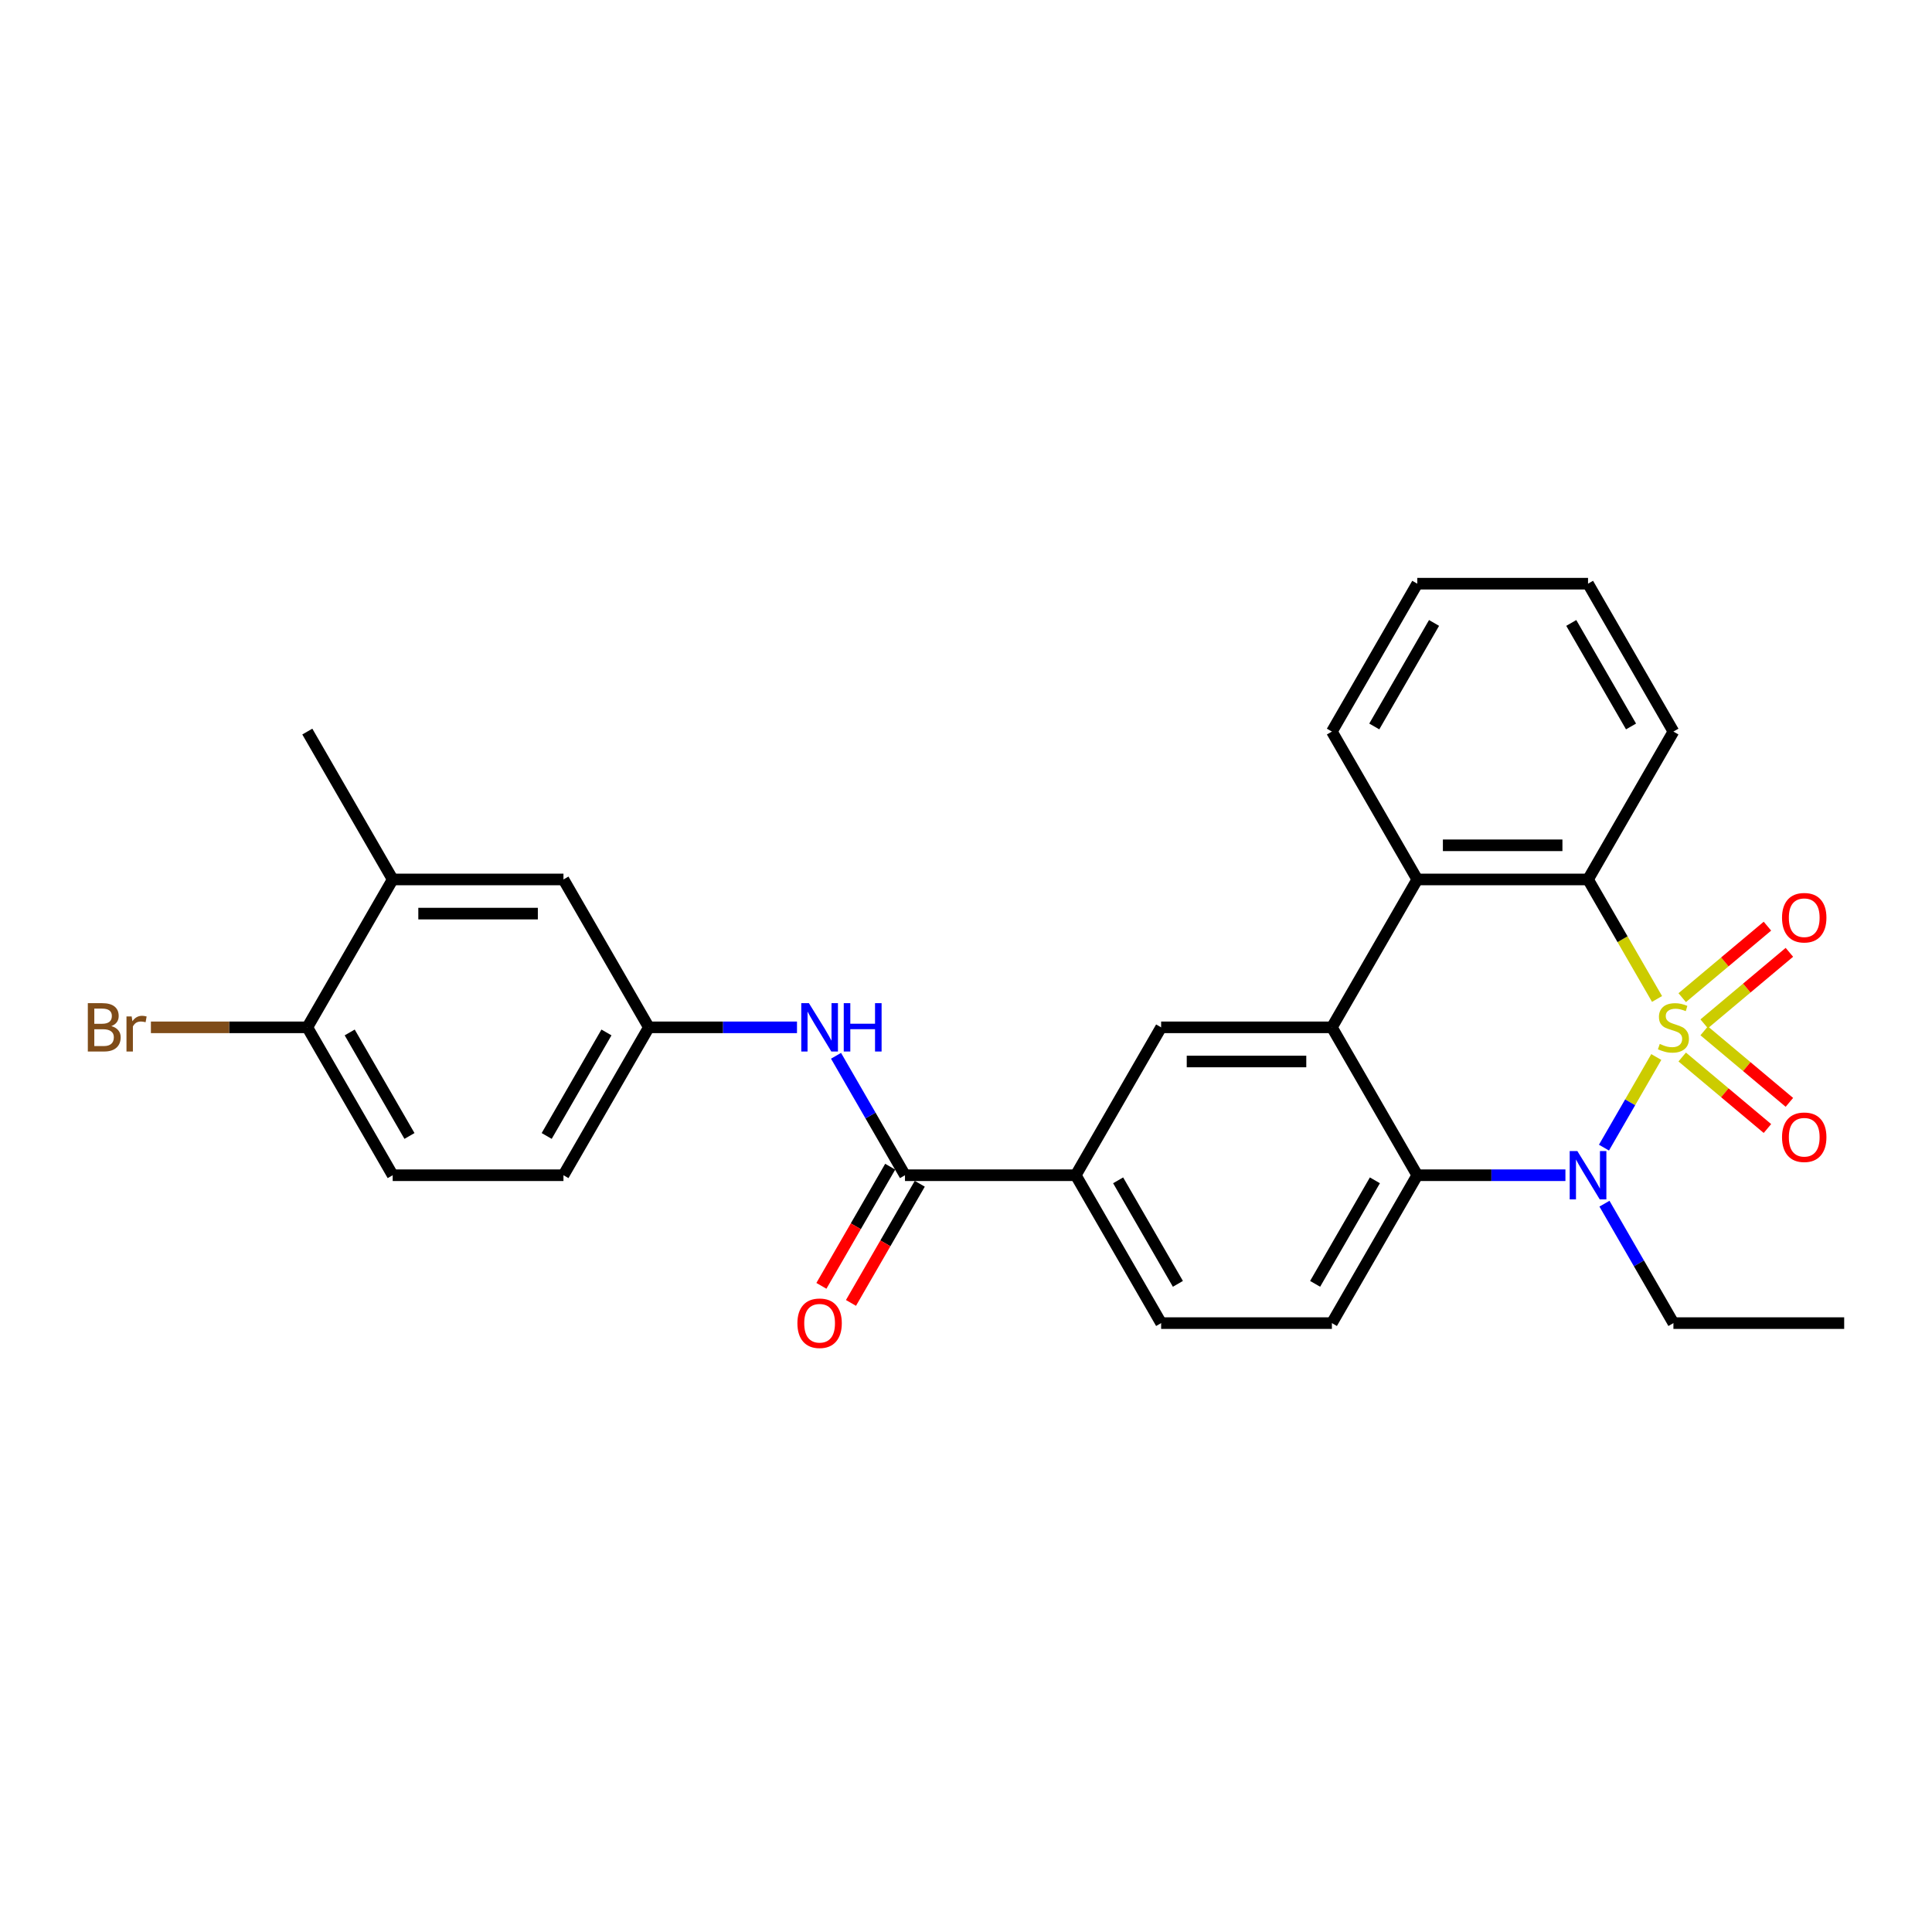 <?xml version='1.0' encoding='iso-8859-1'?>
<svg version='1.1' baseProfile='full'
              xmlns='http://www.w3.org/2000/svg'
                      xmlns:rdkit='http://www.rdkit.org/xml'
                      xmlns:xlink='http://www.w3.org/1999/xlink'
                  xml:space='preserve'
width='1000px' height='1000px' viewBox='0 0 1000 1000'>
<!-- END OF HEADER -->
<rect style='opacity:1.0;fill:#FFFFFF;stroke:none' width='1000' height='1000' x='0' y='0'> </rect>
<path class='bond-0' d='M 857.29,547.111 L 843.751,570.562' style='fill:none;fill-rule:evenodd;stroke:#CCCC00;stroke-width:6px;stroke-linecap:butt;stroke-linejoin:miter;stroke-opacity:1' />
<path class='bond-0' d='M 843.751,570.562 L 830.211,594.013' style='fill:none;fill-rule:evenodd;stroke:#0000FF;stroke-width:6px;stroke-linecap:butt;stroke-linejoin:miter;stroke-opacity:1' />
<path class='bond-1' d='M 857.678,517.06 L 839.822,486.132' style='fill:none;fill-rule:evenodd;stroke:#CCCC00;stroke-width:6px;stroke-linecap:butt;stroke-linejoin:miter;stroke-opacity:1' />
<path class='bond-1' d='M 839.822,486.132 L 821.966,455.205' style='fill:none;fill-rule:evenodd;stroke:#000000;stroke-width:6px;stroke-linecap:butt;stroke-linejoin:miter;stroke-opacity:1' />
<path class='bond-7' d='M 882.075,529.932 L 904.129,511.427' style='fill:none;fill-rule:evenodd;stroke:#CCCC00;stroke-width:6px;stroke-linecap:butt;stroke-linejoin:miter;stroke-opacity:1' />
<path class='bond-7' d='M 904.129,511.427 L 926.182,492.922' style='fill:none;fill-rule:evenodd;stroke:#FF0000;stroke-width:6px;stroke-linecap:butt;stroke-linejoin:miter;stroke-opacity:1' />
<path class='bond-7' d='M 870.713,516.39 L 892.766,497.885' style='fill:none;fill-rule:evenodd;stroke:#CCCC00;stroke-width:6px;stroke-linecap:butt;stroke-linejoin:miter;stroke-opacity:1' />
<path class='bond-7' d='M 892.766,497.885 L 914.82,479.38' style='fill:none;fill-rule:evenodd;stroke:#FF0000;stroke-width:6px;stroke-linecap:butt;stroke-linejoin:miter;stroke-opacity:1' />
<path class='bond-8' d='M 870.713,547.109 L 892.766,565.614' style='fill:none;fill-rule:evenodd;stroke:#CCCC00;stroke-width:6px;stroke-linecap:butt;stroke-linejoin:miter;stroke-opacity:1' />
<path class='bond-8' d='M 892.766,565.614 L 914.82,584.119' style='fill:none;fill-rule:evenodd;stroke:#FF0000;stroke-width:6px;stroke-linecap:butt;stroke-linejoin:miter;stroke-opacity:1' />
<path class='bond-8' d='M 882.075,533.567 L 904.129,552.072' style='fill:none;fill-rule:evenodd;stroke:#CCCC00;stroke-width:6px;stroke-linecap:butt;stroke-linejoin:miter;stroke-opacity:1' />
<path class='bond-8' d='M 904.129,552.072 L 926.182,570.577' style='fill:none;fill-rule:evenodd;stroke:#FF0000;stroke-width:6px;stroke-linecap:butt;stroke-linejoin:miter;stroke-opacity:1' />
<path class='bond-3' d='M 810.263,608.295 L 771.921,608.295' style='fill:none;fill-rule:evenodd;stroke:#0000FF;stroke-width:6px;stroke-linecap:butt;stroke-linejoin:miter;stroke-opacity:1' />
<path class='bond-3' d='M 771.921,608.295 L 733.579,608.295' style='fill:none;fill-rule:evenodd;stroke:#000000;stroke-width:6px;stroke-linecap:butt;stroke-linejoin:miter;stroke-opacity:1' />
<path class='bond-19' d='M 830.467,623.02 L 848.313,653.93' style='fill:none;fill-rule:evenodd;stroke:#0000FF;stroke-width:6px;stroke-linecap:butt;stroke-linejoin:miter;stroke-opacity:1' />
<path class='bond-19' d='M 848.313,653.93 L 866.159,684.84' style='fill:none;fill-rule:evenodd;stroke:#000000;stroke-width:6px;stroke-linecap:butt;stroke-linejoin:miter;stroke-opacity:1' />
<path class='bond-4' d='M 821.966,455.205 L 733.579,455.205' style='fill:none;fill-rule:evenodd;stroke:#000000;stroke-width:6px;stroke-linecap:butt;stroke-linejoin:miter;stroke-opacity:1' />
<path class='bond-4' d='M 808.708,437.527 L 746.837,437.527' style='fill:none;fill-rule:evenodd;stroke:#000000;stroke-width:6px;stroke-linecap:butt;stroke-linejoin:miter;stroke-opacity:1' />
<path class='bond-22' d='M 821.966,455.205 L 866.159,378.66' style='fill:none;fill-rule:evenodd;stroke:#000000;stroke-width:6px;stroke-linecap:butt;stroke-linejoin:miter;stroke-opacity:1' />
<path class='bond-2' d='M 689.386,531.75 L 733.579,455.205' style='fill:none;fill-rule:evenodd;stroke:#000000;stroke-width:6px;stroke-linecap:butt;stroke-linejoin:miter;stroke-opacity:1' />
<path class='bond-6' d='M 689.386,531.75 L 600.999,531.75' style='fill:none;fill-rule:evenodd;stroke:#000000;stroke-width:6px;stroke-linecap:butt;stroke-linejoin:miter;stroke-opacity:1' />
<path class='bond-6' d='M 676.128,549.427 L 614.257,549.427' style='fill:none;fill-rule:evenodd;stroke:#000000;stroke-width:6px;stroke-linecap:butt;stroke-linejoin:miter;stroke-opacity:1' />
<path class='bond-28' d='M 689.386,531.75 L 733.579,608.295' style='fill:none;fill-rule:evenodd;stroke:#000000;stroke-width:6px;stroke-linecap:butt;stroke-linejoin:miter;stroke-opacity:1' />
<path class='bond-11' d='M 733.579,608.295 L 689.386,684.84' style='fill:none;fill-rule:evenodd;stroke:#000000;stroke-width:6px;stroke-linecap:butt;stroke-linejoin:miter;stroke-opacity:1' />
<path class='bond-11' d='M 711.641,610.938 L 680.706,664.519' style='fill:none;fill-rule:evenodd;stroke:#000000;stroke-width:6px;stroke-linecap:butt;stroke-linejoin:miter;stroke-opacity:1' />
<path class='bond-23' d='M 733.579,455.205 L 689.386,378.66' style='fill:none;fill-rule:evenodd;stroke:#000000;stroke-width:6px;stroke-linecap:butt;stroke-linejoin:miter;stroke-opacity:1' />
<path class='bond-5' d='M 468.419,608.295 L 556.806,608.295' style='fill:none;fill-rule:evenodd;stroke:#000000;stroke-width:6px;stroke-linecap:butt;stroke-linejoin:miter;stroke-opacity:1' />
<path class='bond-10' d='M 468.419,608.295 L 450.574,577.385' style='fill:none;fill-rule:evenodd;stroke:#000000;stroke-width:6px;stroke-linecap:butt;stroke-linejoin:miter;stroke-opacity:1' />
<path class='bond-10' d='M 450.574,577.385 L 432.728,546.475' style='fill:none;fill-rule:evenodd;stroke:#0000FF;stroke-width:6px;stroke-linecap:butt;stroke-linejoin:miter;stroke-opacity:1' />
<path class='bond-15' d='M 460.765,603.875 L 442.96,634.714' style='fill:none;fill-rule:evenodd;stroke:#000000;stroke-width:6px;stroke-linecap:butt;stroke-linejoin:miter;stroke-opacity:1' />
<path class='bond-15' d='M 442.96,634.714 L 425.155,665.554' style='fill:none;fill-rule:evenodd;stroke:#FF0000;stroke-width:6px;stroke-linecap:butt;stroke-linejoin:miter;stroke-opacity:1' />
<path class='bond-15' d='M 476.074,612.714 L 458.269,643.553' style='fill:none;fill-rule:evenodd;stroke:#000000;stroke-width:6px;stroke-linecap:butt;stroke-linejoin:miter;stroke-opacity:1' />
<path class='bond-15' d='M 458.269,643.553 L 440.464,674.392' style='fill:none;fill-rule:evenodd;stroke:#FF0000;stroke-width:6px;stroke-linecap:butt;stroke-linejoin:miter;stroke-opacity:1' />
<path class='bond-9' d='M 600.999,531.75 L 556.806,608.295' style='fill:none;fill-rule:evenodd;stroke:#000000;stroke-width:6px;stroke-linecap:butt;stroke-linejoin:miter;stroke-opacity:1' />
<path class='bond-30' d='M 556.806,608.295 L 600.999,684.84' style='fill:none;fill-rule:evenodd;stroke:#000000;stroke-width:6px;stroke-linecap:butt;stroke-linejoin:miter;stroke-opacity:1' />
<path class='bond-30' d='M 578.744,610.938 L 609.679,664.519' style='fill:none;fill-rule:evenodd;stroke:#000000;stroke-width:6px;stroke-linecap:butt;stroke-linejoin:miter;stroke-opacity:1' />
<path class='bond-13' d='M 412.524,531.75 L 374.182,531.75' style='fill:none;fill-rule:evenodd;stroke:#0000FF;stroke-width:6px;stroke-linecap:butt;stroke-linejoin:miter;stroke-opacity:1' />
<path class='bond-13' d='M 374.182,531.75 L 335.84,531.75' style='fill:none;fill-rule:evenodd;stroke:#000000;stroke-width:6px;stroke-linecap:butt;stroke-linejoin:miter;stroke-opacity:1' />
<path class='bond-17' d='M 689.386,684.84 L 600.999,684.84' style='fill:none;fill-rule:evenodd;stroke:#000000;stroke-width:6px;stroke-linecap:butt;stroke-linejoin:miter;stroke-opacity:1' />
<path class='bond-12' d='M 203.26,455.205 L 291.646,455.205' style='fill:none;fill-rule:evenodd;stroke:#000000;stroke-width:6px;stroke-linecap:butt;stroke-linejoin:miter;stroke-opacity:1' />
<path class='bond-12' d='M 216.518,472.882 L 278.388,472.882' style='fill:none;fill-rule:evenodd;stroke:#000000;stroke-width:6px;stroke-linecap:butt;stroke-linejoin:miter;stroke-opacity:1' />
<path class='bond-24' d='M 203.26,455.205 L 159.067,378.66' style='fill:none;fill-rule:evenodd;stroke:#000000;stroke-width:6px;stroke-linecap:butt;stroke-linejoin:miter;stroke-opacity:1' />
<path class='bond-31' d='M 203.26,455.205 L 159.067,531.75' style='fill:none;fill-rule:evenodd;stroke:#000000;stroke-width:6px;stroke-linecap:butt;stroke-linejoin:miter;stroke-opacity:1' />
<path class='bond-16' d='M 335.84,531.75 L 291.646,455.205' style='fill:none;fill-rule:evenodd;stroke:#000000;stroke-width:6px;stroke-linecap:butt;stroke-linejoin:miter;stroke-opacity:1' />
<path class='bond-20' d='M 335.84,531.75 L 291.646,608.295' style='fill:none;fill-rule:evenodd;stroke:#000000;stroke-width:6px;stroke-linecap:butt;stroke-linejoin:miter;stroke-opacity:1' />
<path class='bond-20' d='M 313.902,534.393 L 282.966,587.974' style='fill:none;fill-rule:evenodd;stroke:#000000;stroke-width:6px;stroke-linecap:butt;stroke-linejoin:miter;stroke-opacity:1' />
<path class='bond-14' d='M 159.067,531.75 L 203.26,608.295' style='fill:none;fill-rule:evenodd;stroke:#000000;stroke-width:6px;stroke-linecap:butt;stroke-linejoin:miter;stroke-opacity:1' />
<path class='bond-14' d='M 181.005,534.393 L 211.94,587.974' style='fill:none;fill-rule:evenodd;stroke:#000000;stroke-width:6px;stroke-linecap:butt;stroke-linejoin:miter;stroke-opacity:1' />
<path class='bond-21' d='M 159.067,531.75 L 118.586,531.75' style='fill:none;fill-rule:evenodd;stroke:#000000;stroke-width:6px;stroke-linecap:butt;stroke-linejoin:miter;stroke-opacity:1' />
<path class='bond-21' d='M 118.586,531.75 L 78.105,531.75' style='fill:none;fill-rule:evenodd;stroke:#7F4C19;stroke-width:6px;stroke-linecap:butt;stroke-linejoin:miter;stroke-opacity:1' />
<path class='bond-18' d='M 203.26,608.295 L 291.646,608.295' style='fill:none;fill-rule:evenodd;stroke:#000000;stroke-width:6px;stroke-linecap:butt;stroke-linejoin:miter;stroke-opacity:1' />
<path class='bond-25' d='M 866.159,684.84 L 954.545,684.84' style='fill:none;fill-rule:evenodd;stroke:#000000;stroke-width:6px;stroke-linecap:butt;stroke-linejoin:miter;stroke-opacity:1' />
<path class='bond-26' d='M 866.159,378.66 L 821.966,302.115' style='fill:none;fill-rule:evenodd;stroke:#000000;stroke-width:6px;stroke-linecap:butt;stroke-linejoin:miter;stroke-opacity:1' />
<path class='bond-26' d='M 844.221,376.016 L 813.286,322.435' style='fill:none;fill-rule:evenodd;stroke:#000000;stroke-width:6px;stroke-linecap:butt;stroke-linejoin:miter;stroke-opacity:1' />
<path class='bond-29' d='M 689.386,378.66 L 733.579,302.115' style='fill:none;fill-rule:evenodd;stroke:#000000;stroke-width:6px;stroke-linecap:butt;stroke-linejoin:miter;stroke-opacity:1' />
<path class='bond-29' d='M 711.324,376.016 L 742.259,322.435' style='fill:none;fill-rule:evenodd;stroke:#000000;stroke-width:6px;stroke-linecap:butt;stroke-linejoin:miter;stroke-opacity:1' />
<path class='bond-27' d='M 821.966,302.115 L 733.579,302.115' style='fill:none;fill-rule:evenodd;stroke:#000000;stroke-width:6px;stroke-linecap:butt;stroke-linejoin:miter;stroke-opacity:1' />
<path  class='atom-0' d='M 859.088 540.341
Q 859.371 540.447, 860.538 540.942
Q 861.704 541.437, 862.977 541.755
Q 864.285 542.038, 865.558 542.038
Q 867.927 542.038, 869.305 540.906
Q 870.684 539.74, 870.684 537.724
Q 870.684 536.346, 869.977 535.497
Q 869.305 534.649, 868.245 534.189
Q 867.184 533.729, 865.416 533.199
Q 863.189 532.527, 861.846 531.891
Q 860.538 531.255, 859.583 529.911
Q 858.664 528.568, 858.664 526.305
Q 858.664 523.158, 860.785 521.214
Q 862.942 519.269, 867.184 519.269
Q 870.083 519.269, 873.371 520.648
L 872.558 523.371
Q 869.553 522.133, 867.29 522.133
Q 864.851 522.133, 863.507 523.158
Q 862.164 524.148, 862.199 525.881
Q 862.199 527.224, 862.871 528.037
Q 863.578 528.85, 864.568 529.31
Q 865.593 529.77, 867.29 530.3
Q 869.553 531.007, 870.896 531.714
Q 872.24 532.421, 873.194 533.871
Q 874.184 535.285, 874.184 537.724
Q 874.184 541.189, 871.851 543.063
Q 869.553 544.901, 865.699 544.901
Q 863.472 544.901, 861.775 544.407
Q 860.113 543.947, 858.133 543.134
L 859.088 540.341
' fill='#CCCC00'/>
<path  class='atom-1' d='M 816.433 595.779
L 824.635 609.037
Q 825.448 610.345, 826.756 612.714
Q 828.064 615.083, 828.135 615.224
L 828.135 595.779
L 831.458 595.779
L 831.458 620.81
L 828.029 620.81
L 819.226 606.315
Q 818.2 604.618, 817.104 602.673
Q 816.044 600.729, 815.726 600.128
L 815.726 620.81
L 812.473 620.81
L 812.473 595.779
L 816.433 595.779
' fill='#0000FF'/>
<path  class='atom-8' d='M 922.377 475.007
Q 922.377 468.996, 925.346 465.638
Q 928.316 462.279, 933.867 462.279
Q 939.418 462.279, 942.387 465.638
Q 945.357 468.996, 945.357 475.007
Q 945.357 481.087, 942.352 484.552
Q 939.347 487.982, 933.867 487.982
Q 928.352 487.982, 925.346 484.552
Q 922.377 481.123, 922.377 475.007
M 933.867 485.153
Q 937.685 485.153, 939.736 482.608
Q 941.822 480.027, 941.822 475.007
Q 941.822 470.092, 939.736 467.617
Q 937.685 465.107, 933.867 465.107
Q 930.049 465.107, 927.963 467.582
Q 925.912 470.057, 925.912 475.007
Q 925.912 480.062, 927.963 482.608
Q 930.049 485.153, 933.867 485.153
' fill='#FF0000'/>
<path  class='atom-9' d='M 922.377 588.634
Q 922.377 582.624, 925.346 579.265
Q 928.316 575.906, 933.867 575.906
Q 939.418 575.906, 942.387 579.265
Q 945.357 582.624, 945.357 588.634
Q 945.357 594.715, 942.352 598.18
Q 939.347 601.609, 933.867 601.609
Q 928.352 601.609, 925.346 598.18
Q 922.377 594.75, 922.377 588.634
M 933.867 598.781
Q 937.685 598.781, 939.736 596.235
Q 941.822 593.654, 941.822 588.634
Q 941.822 583.72, 939.736 581.245
Q 937.685 578.735, 933.867 578.735
Q 930.049 578.735, 927.963 581.21
Q 925.912 583.684, 925.912 588.634
Q 925.912 593.69, 927.963 596.235
Q 930.049 598.781, 933.867 598.781
' fill='#FF0000'/>
<path  class='atom-11' d='M 418.693 519.234
L 426.895 532.492
Q 427.709 533.8, 429.017 536.169
Q 430.325 538.538, 430.396 538.679
L 430.396 519.234
L 433.719 519.234
L 433.719 544.265
L 430.29 544.265
L 421.486 529.77
Q 420.461 528.073, 419.365 526.128
Q 418.304 524.184, 417.986 523.583
L 417.986 544.265
L 414.734 544.265
L 414.734 519.234
L 418.693 519.234
' fill='#0000FF'/>
<path  class='atom-11' d='M 436.724 519.234
L 440.118 519.234
L 440.118 529.876
L 452.916 529.876
L 452.916 519.234
L 456.311 519.234
L 456.311 544.265
L 452.916 544.265
L 452.916 532.704
L 440.118 532.704
L 440.118 544.265
L 436.724 544.265
L 436.724 519.234
' fill='#0000FF'/>
<path  class='atom-16' d='M 412.736 684.91
Q 412.736 678.9, 415.706 675.541
Q 418.676 672.183, 424.226 672.183
Q 429.777 672.183, 432.747 675.541
Q 435.716 678.9, 435.716 684.91
Q 435.716 690.991, 432.711 694.456
Q 429.706 697.885, 424.226 697.885
Q 418.711 697.885, 415.706 694.456
Q 412.736 691.027, 412.736 684.91
M 424.226 695.057
Q 428.045 695.057, 430.095 692.511
Q 432.181 689.931, 432.181 684.91
Q 432.181 679.996, 430.095 677.521
Q 428.045 675.011, 424.226 675.011
Q 420.408 675.011, 418.322 677.486
Q 416.271 679.961, 416.271 684.91
Q 416.271 689.966, 418.322 692.511
Q 420.408 695.057, 424.226 695.057
' fill='#FF0000'/>
<path  class='atom-22' d='M 57.617 531.113
Q 60.021 531.785, 61.223 533.27
Q 62.46 534.719, 62.46 536.876
Q 62.46 540.341, 60.233 542.321
Q 58.041 544.265, 53.869 544.265
L 45.455 544.265
L 45.455 519.234
L 52.844 519.234
Q 57.122 519.234, 59.278 520.966
Q 61.435 522.699, 61.435 525.881
Q 61.435 529.664, 57.617 531.113
M 48.813 522.062
L 48.813 529.911
L 52.844 529.911
Q 55.319 529.911, 56.591 528.921
Q 57.899 527.896, 57.899 525.881
Q 57.899 522.062, 52.844 522.062
L 48.813 522.062
M 53.869 541.437
Q 56.308 541.437, 57.617 540.27
Q 58.925 539.103, 58.925 536.876
Q 58.925 534.825, 57.475 533.8
Q 56.061 532.739, 53.339 532.739
L 48.813 532.739
L 48.813 541.437
L 53.869 541.437
' fill='#7F4C19'/>
<path  class='atom-22' d='M 68.152 526.093
L 68.541 528.603
Q 70.45 525.775, 73.561 525.775
Q 74.551 525.775, 75.895 526.128
L 75.365 529.098
Q 73.844 528.744, 72.996 528.744
Q 71.511 528.744, 70.521 529.345
Q 69.566 529.911, 68.789 531.29
L 68.789 544.265
L 65.465 544.265
L 65.465 526.093
L 68.152 526.093
' fill='#7F4C19'/>
</svg>
